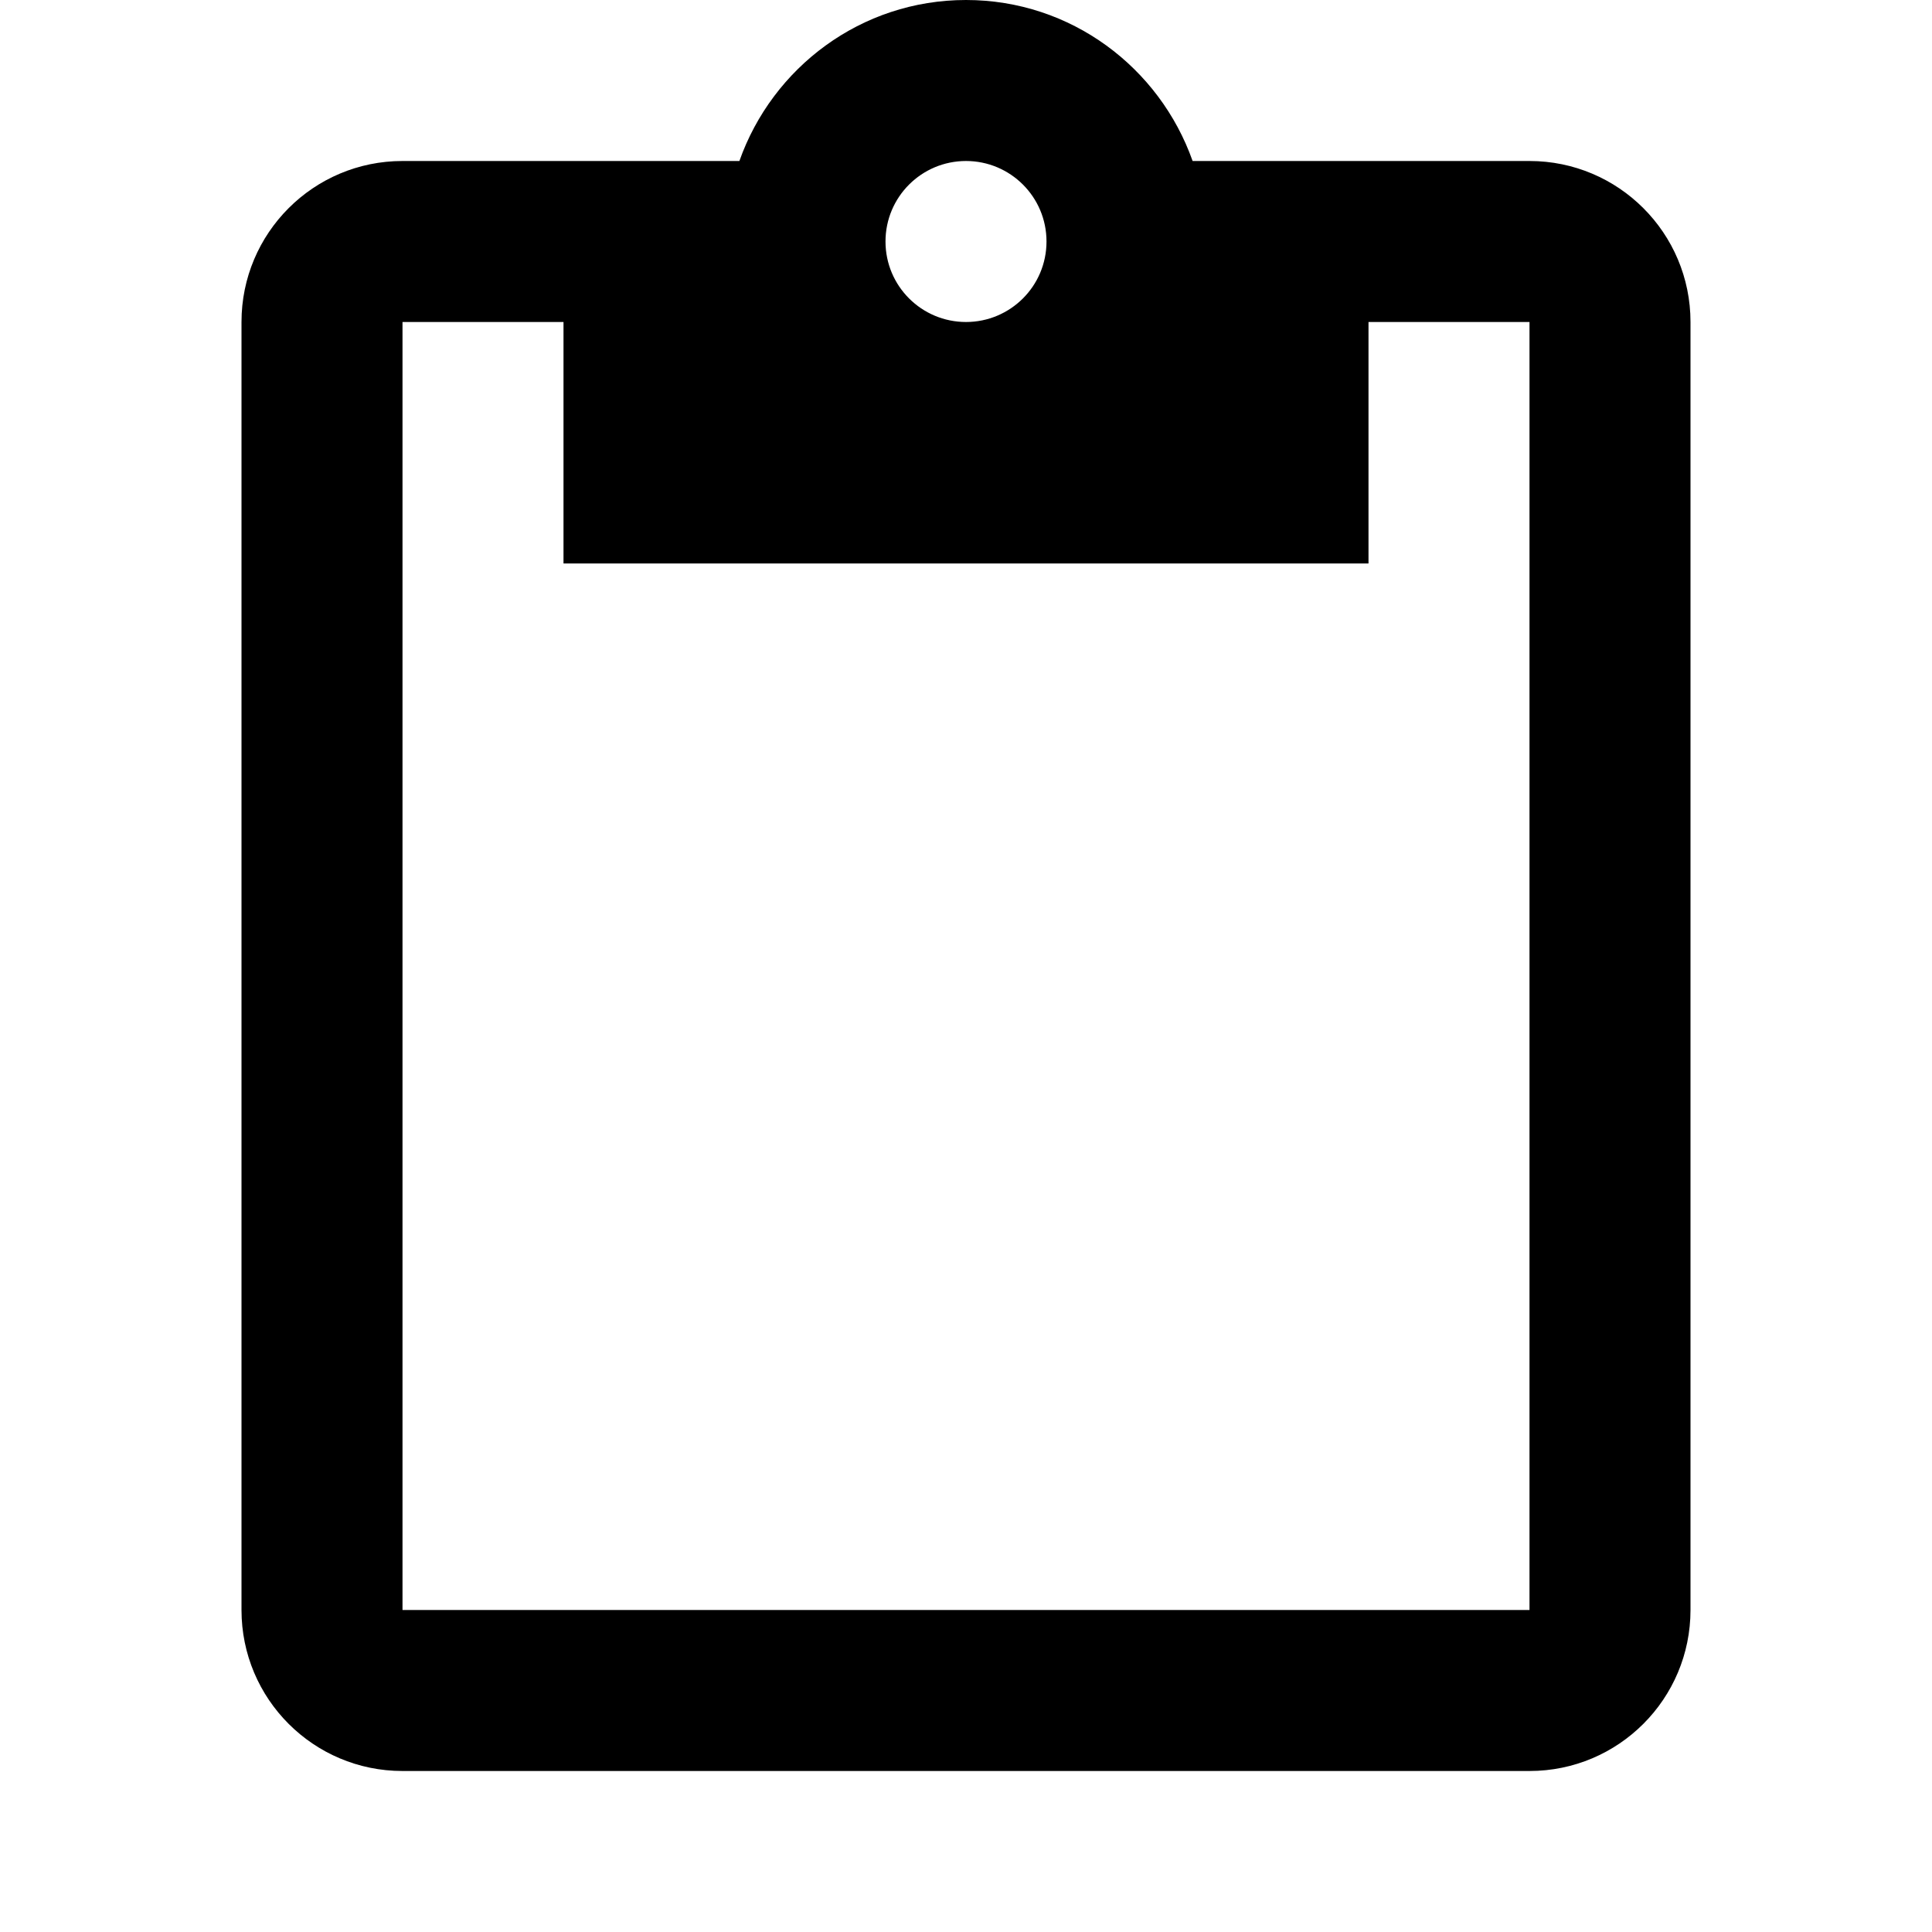 <svg xmlns="http://www.w3.org/2000/svg" width="48" height="48" viewBox="0 0 48 48">
    <path d="M38 4h-8.37c-.82-2.32-3.02-4-5.63-4s-4.81 1.68-5.63 4h-8.37c-2.21 0-4 1.79-4 4v32c0 2.21 1.79 4 4 4h28c2.21 0 4-1.79 4-4v-32c0-2.21-1.79-4-4-4zm-14 0c1.1 0 2 .89 2 2s-.9 2-2 2-2-.89-2-2 .9-2 2-2zm14 36h-28v-32h4v6h20v-6h4v32z"/>
    <path d="M0 0h48v48h-48z" fill="none"/>
</svg>

